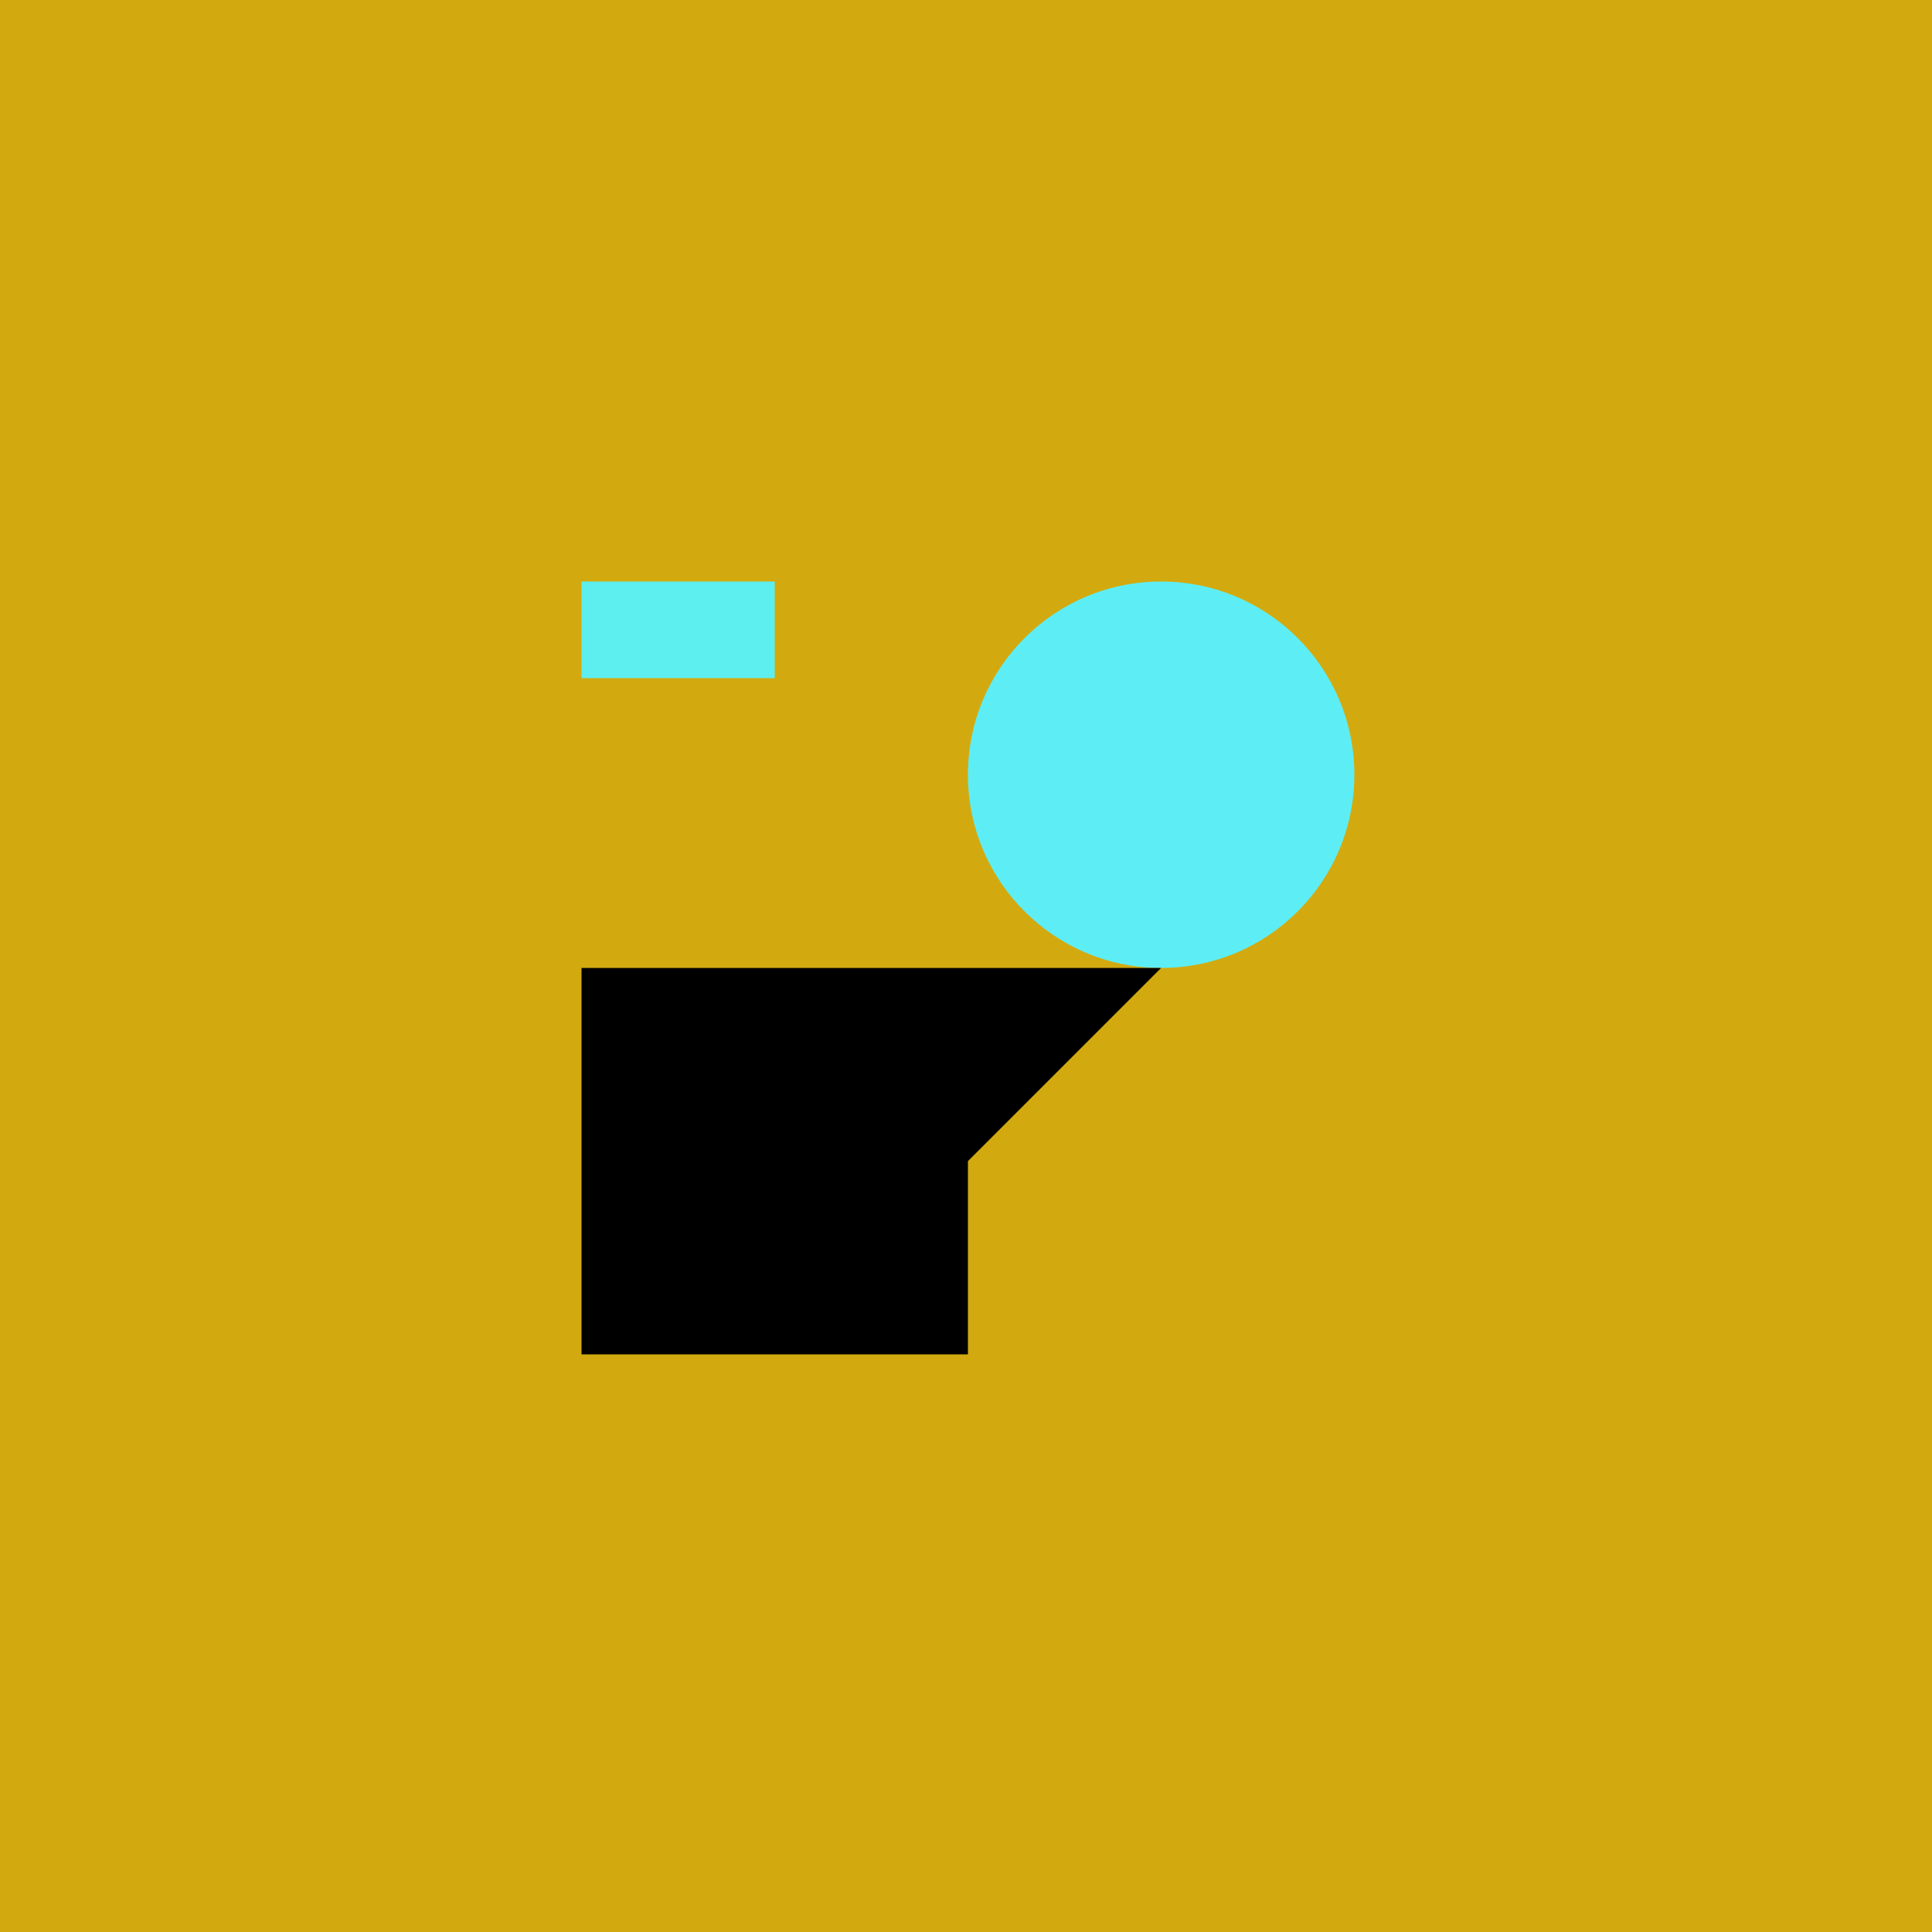 <svg viewBox="0 0 1000 1000" xmlns="http://www.w3.org/2000/svg">
<rect fill="#d2aa10" height="1000" width="1000"></rect>
<rect fill="#5deeef" height="50" width="100" y="301" x="301"></rect>
<circle fill="#5deef5" r="100" cy="401" cx="601"></circle>
<path fill="#000" d="M301 501L601 501L501 601L501 701L301 701Z"></path>
</svg>